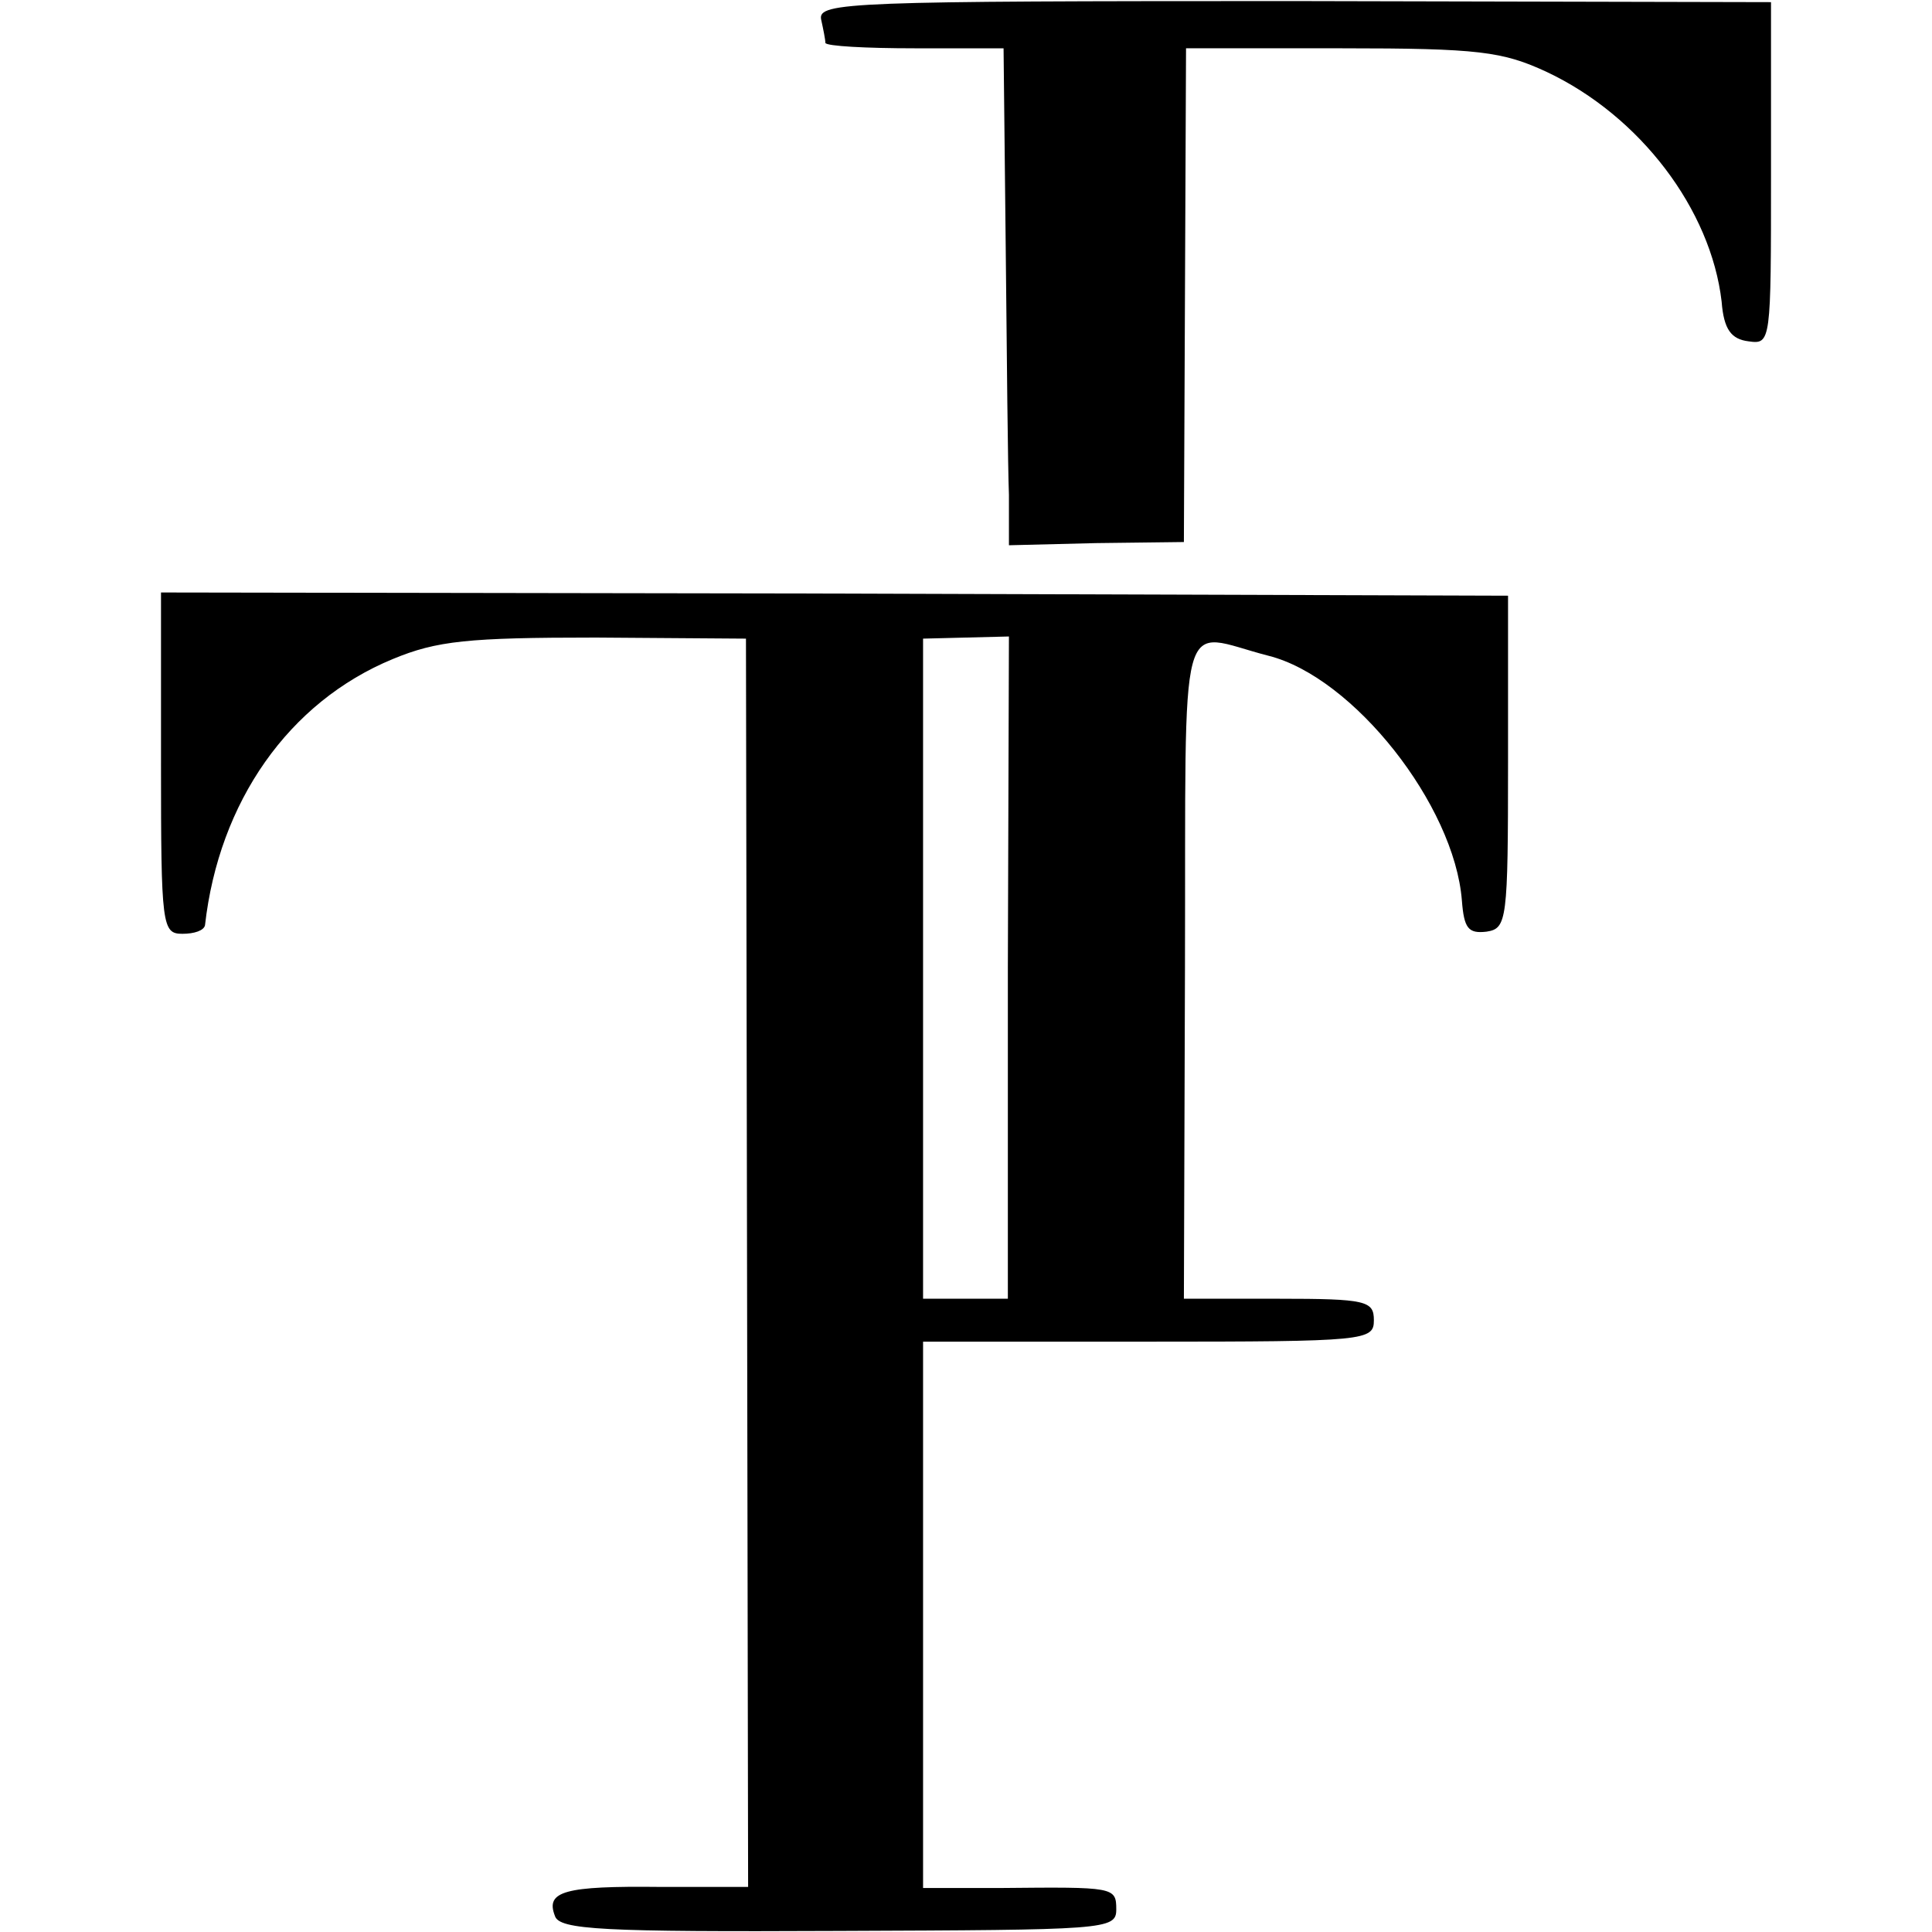 <?xml version="1.0" standalone="no"?>
<!DOCTYPE svg PUBLIC "-//W3C//DTD SVG 20010904//EN"
 "http://www.w3.org/TR/2001/REC-SVG-20010904/DTD/svg10.dtd">
<svg version="1.0" xmlns="http://www.w3.org/2000/svg"
 width="180pt" height="180pt" viewBox="0 0 180 180"
 preserveAspectRatio="xMidYMid meet">
<g transform="translate(0,180) scale(0.1,-0.1)"
fill="#000000" stroke="none">
<path d="M765 1782 c2 -9 4 -19 4 -22 1 -3 38 -5 83 -5 l83 0 2 -185 c1 -102
2 -206 3 -231 l0 -47 81 2 82 1 1 230 1 230 145 0 c128 0 150 -3 191 -22 87
-41 153 -128 163 -214 2 -26 9 -35 25 -37 21 -3 21 -1 21 156 l0 160 -444 1
c-413 0 -444 -1 -441 -17z"/>
<path d="M150 1089 c0 -152 1 -159 20 -159 11 0 20 3 21 8 13 115 78 208 175
248 41 17 70 20 189 20 l140 -1 1 -581 1 -582 -82 0 c-89 1 -107 -4 -98 -27 4
-13 44 -15 264 -14 249 1 259 1 259 20 0 21 -2 21 -107 20 l-73 0 0 254 0 255
210 0 c203 0 210 1 210 20 0 18 -7 20 -89 20 l-88 0 1 308 c1 346 -8 313 78
291 79 -20 173 -139 180 -228 2 -26 6 -31 23 -29 19 3 20 10 20 158 l0 155
-627 2 -628 1 0 -159z m789 -191 l0 -308 -39 0 -40 0 0 308 0 307 40 1 40 1
-1 -309z"/>
</g>
</svg>
